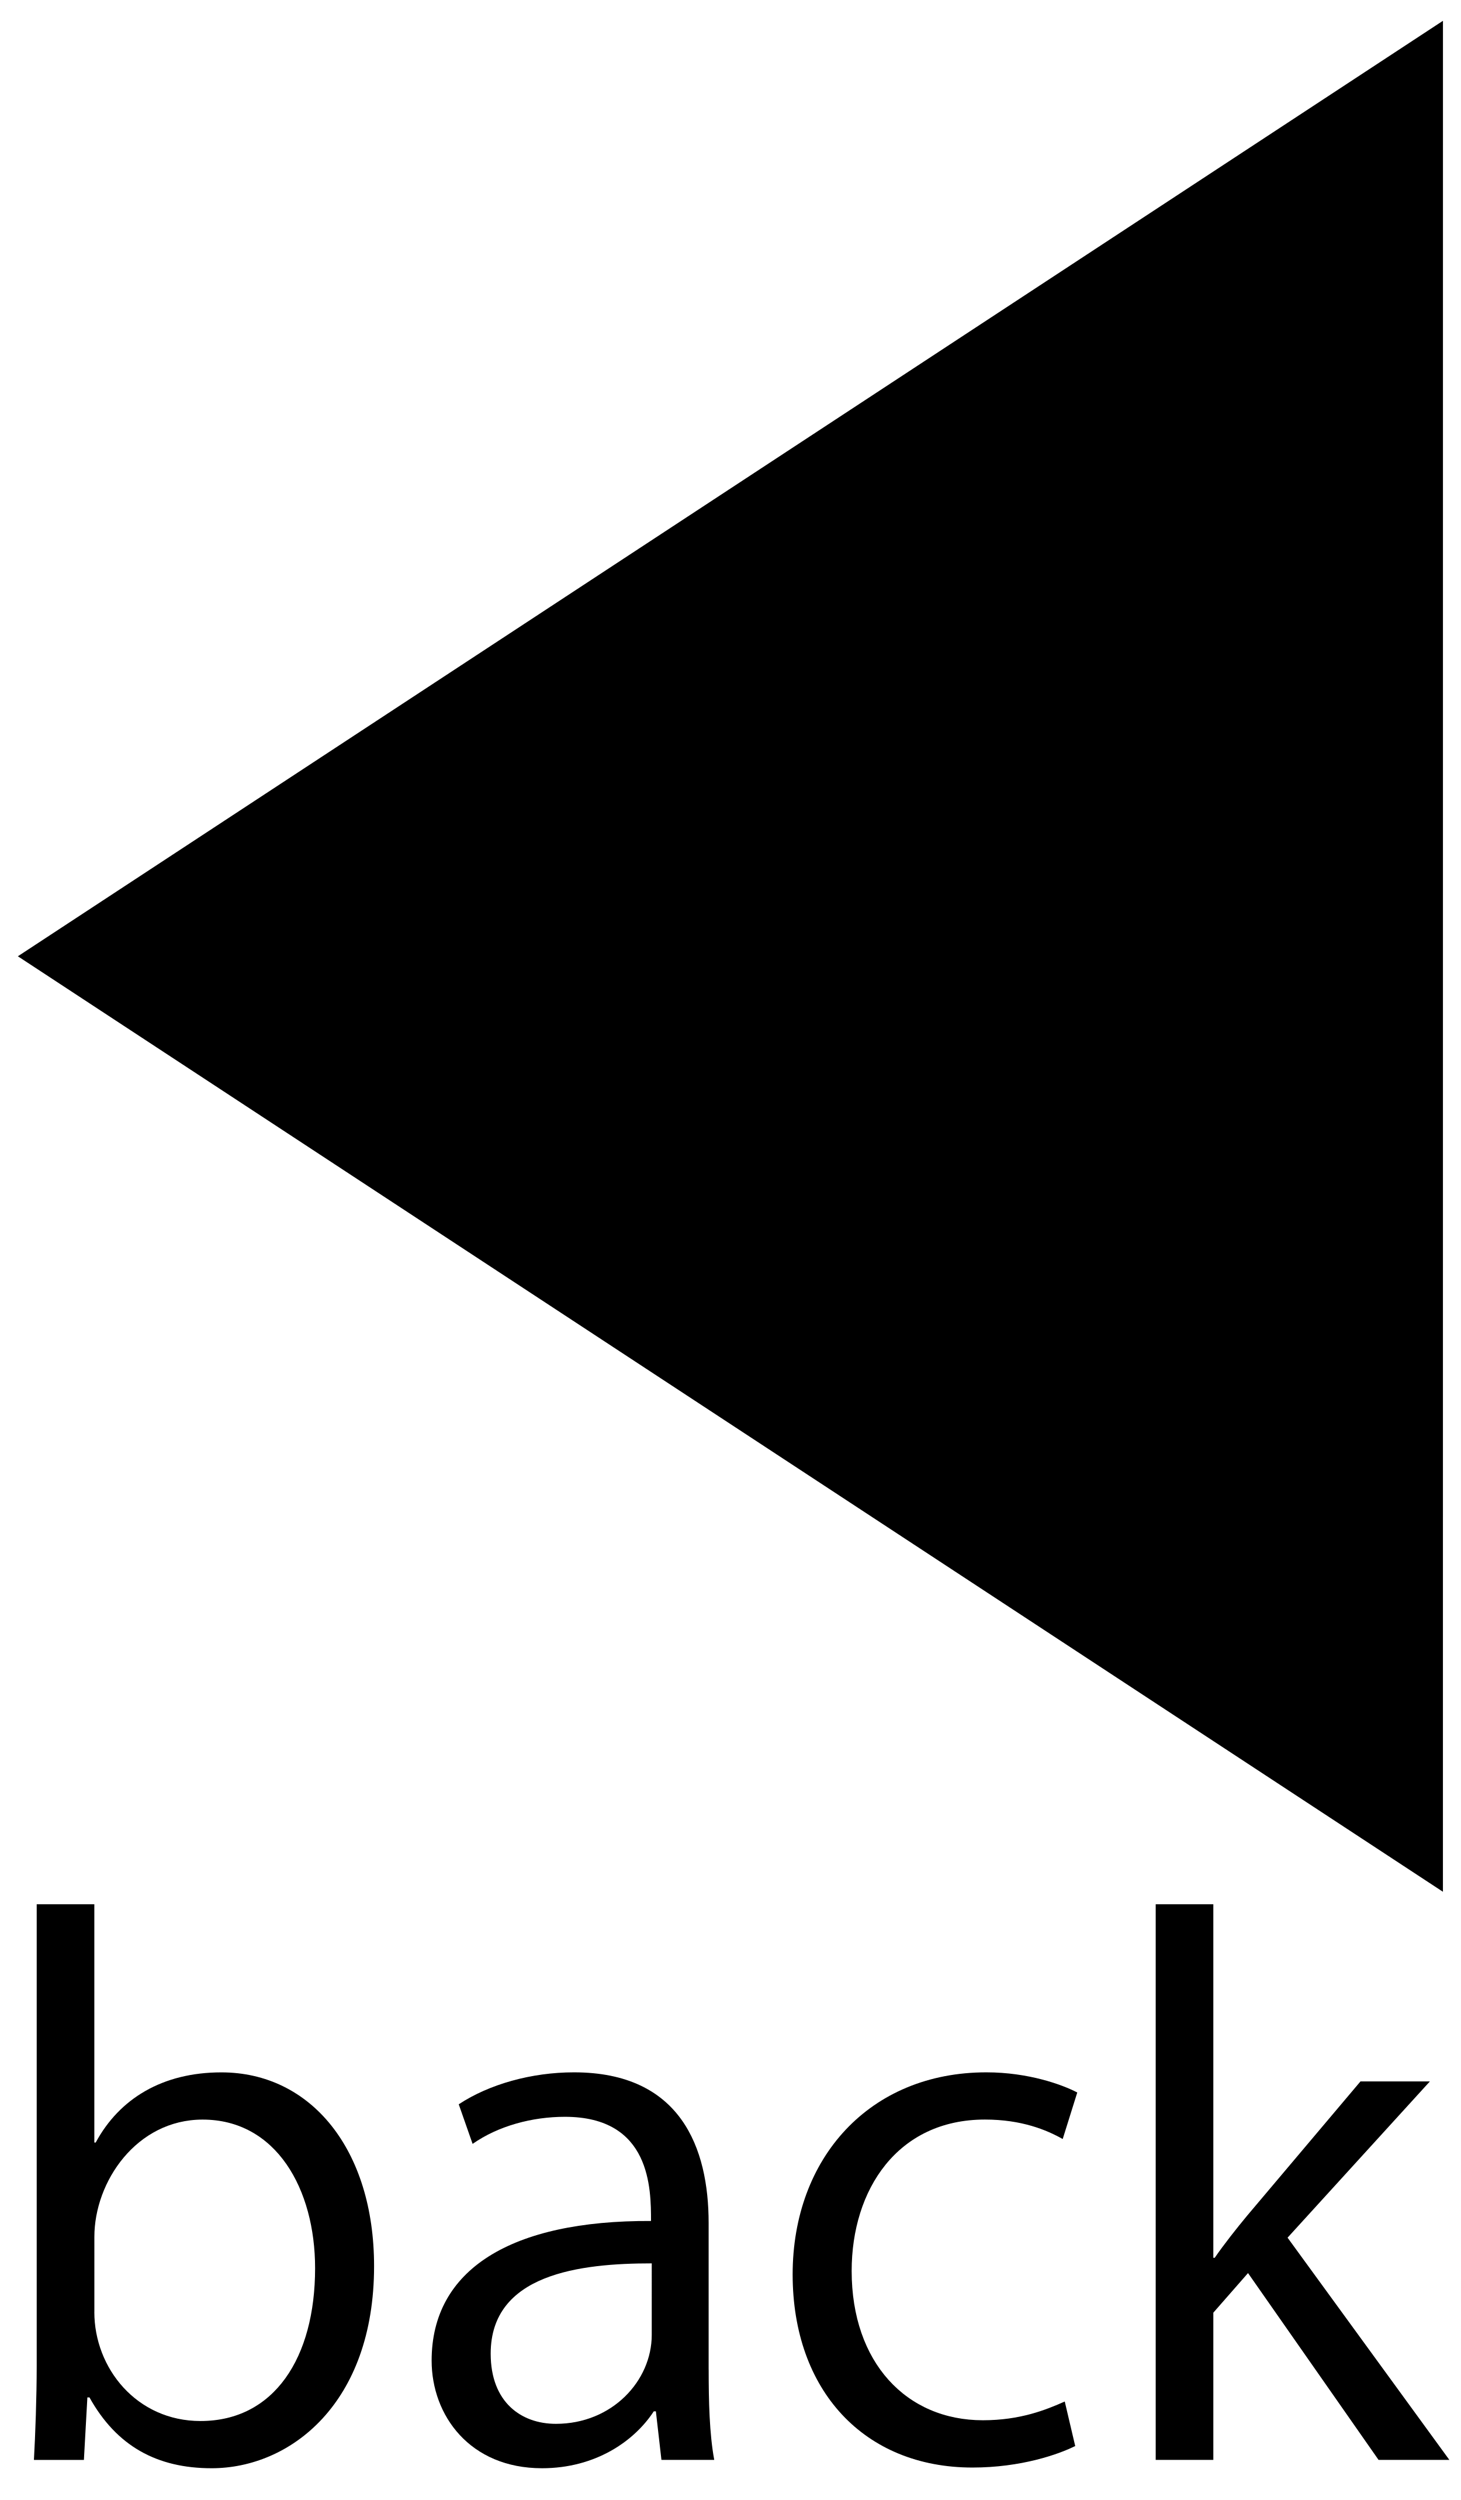 <?xml version="1.0" encoding="utf-8"?>
<!-- Generator: Adobe Illustrator 16.0.0, SVG Export Plug-In . SVG Version: 6.00 Build 0)  -->
<!DOCTYPE svg PUBLIC "-//W3C//DTD SVG 1.1//EN" "http://www.w3.org/Graphics/SVG/1.1/DTD/svg11.dtd">
<svg version="1.1" id="レイヤー_1" xmlns="http://www.w3.org/2000/svg" xmlns:xlink="http://www.w3.org/1999/xlink" x="0px"
	 y="0px" width="42.036px" height="71.893px" viewBox="0 0 42.036 71.893" enable-background="new 0 0 42.036 71.893"
	 xml:space="preserve">
<polygon points="41.516,54.406 0.514,27.502 41.517,0.598 "/>
<g>
	<path d="M2.754,61.617C3.433,60.359,4.671,59.6,6.369,59.6c2.576,0,4.394,2.217,4.394,5.572c0,3.955-2.416,5.813-4.674,5.813
		c-1.577,0-2.736-0.639-3.515-2.037H2.514l-0.1,1.798H0.976c0.04-0.72,0.08-1.817,0.08-2.696V54.766h1.658v6.852H2.754z
		 M2.714,66.49c0,1.618,1.218,3.137,3.056,3.137c2.117,0,3.296-1.818,3.296-4.395c0-2.277-1.119-4.274-3.236-4.274
		c-1.897,0-3.115,1.778-3.115,3.376V66.49z"/>
	<path d="M20.39,68.148c0,0.898,0.02,1.838,0.16,2.597h-1.519l-0.16-1.397h-0.06c-0.56,0.858-1.678,1.637-3.216,1.637
		c-2.077,0-3.176-1.518-3.176-3.096c0-2.616,2.277-4.035,6.312-4.015c0-0.919,0-2.996-2.477-2.996c-0.938,0-1.917,0.26-2.656,0.779
		l-0.399-1.139c0.879-0.579,2.097-0.919,3.315-0.919c3.076,0,3.875,2.178,3.875,4.334V68.148z M18.752,65.093
		c-2.058,0-4.634,0.3-4.634,2.597c0,1.398,0.879,2.018,1.877,2.018c1.618,0,2.757-1.238,2.757-2.557V65.093z"/>
	<path d="M30.936,70.346c-0.479,0.24-1.558,0.619-2.956,0.619c-3.116,0-5.174-2.217-5.174-5.553c0-3.355,2.218-5.813,5.573-5.813
		c1.219,0,2.197,0.359,2.616,0.58l-0.419,1.338c-0.46-0.26-1.179-0.56-2.237-0.56c-2.517,0-3.835,2.017-3.835,4.354
		c0,2.637,1.578,4.294,3.775,4.294c1.078,0,1.817-0.3,2.356-0.539L30.936,70.346z"/>
	<path d="M41.701,70.745h-2.037l-3.756-5.373l-0.998,1.139v4.234h-1.658V54.766h1.658v10.167h0.04
		c0.26-0.38,0.639-0.858,0.938-1.218l3.256-3.855h1.997l-4.095,4.494L41.701,70.745z"/>
</g>
</svg>
